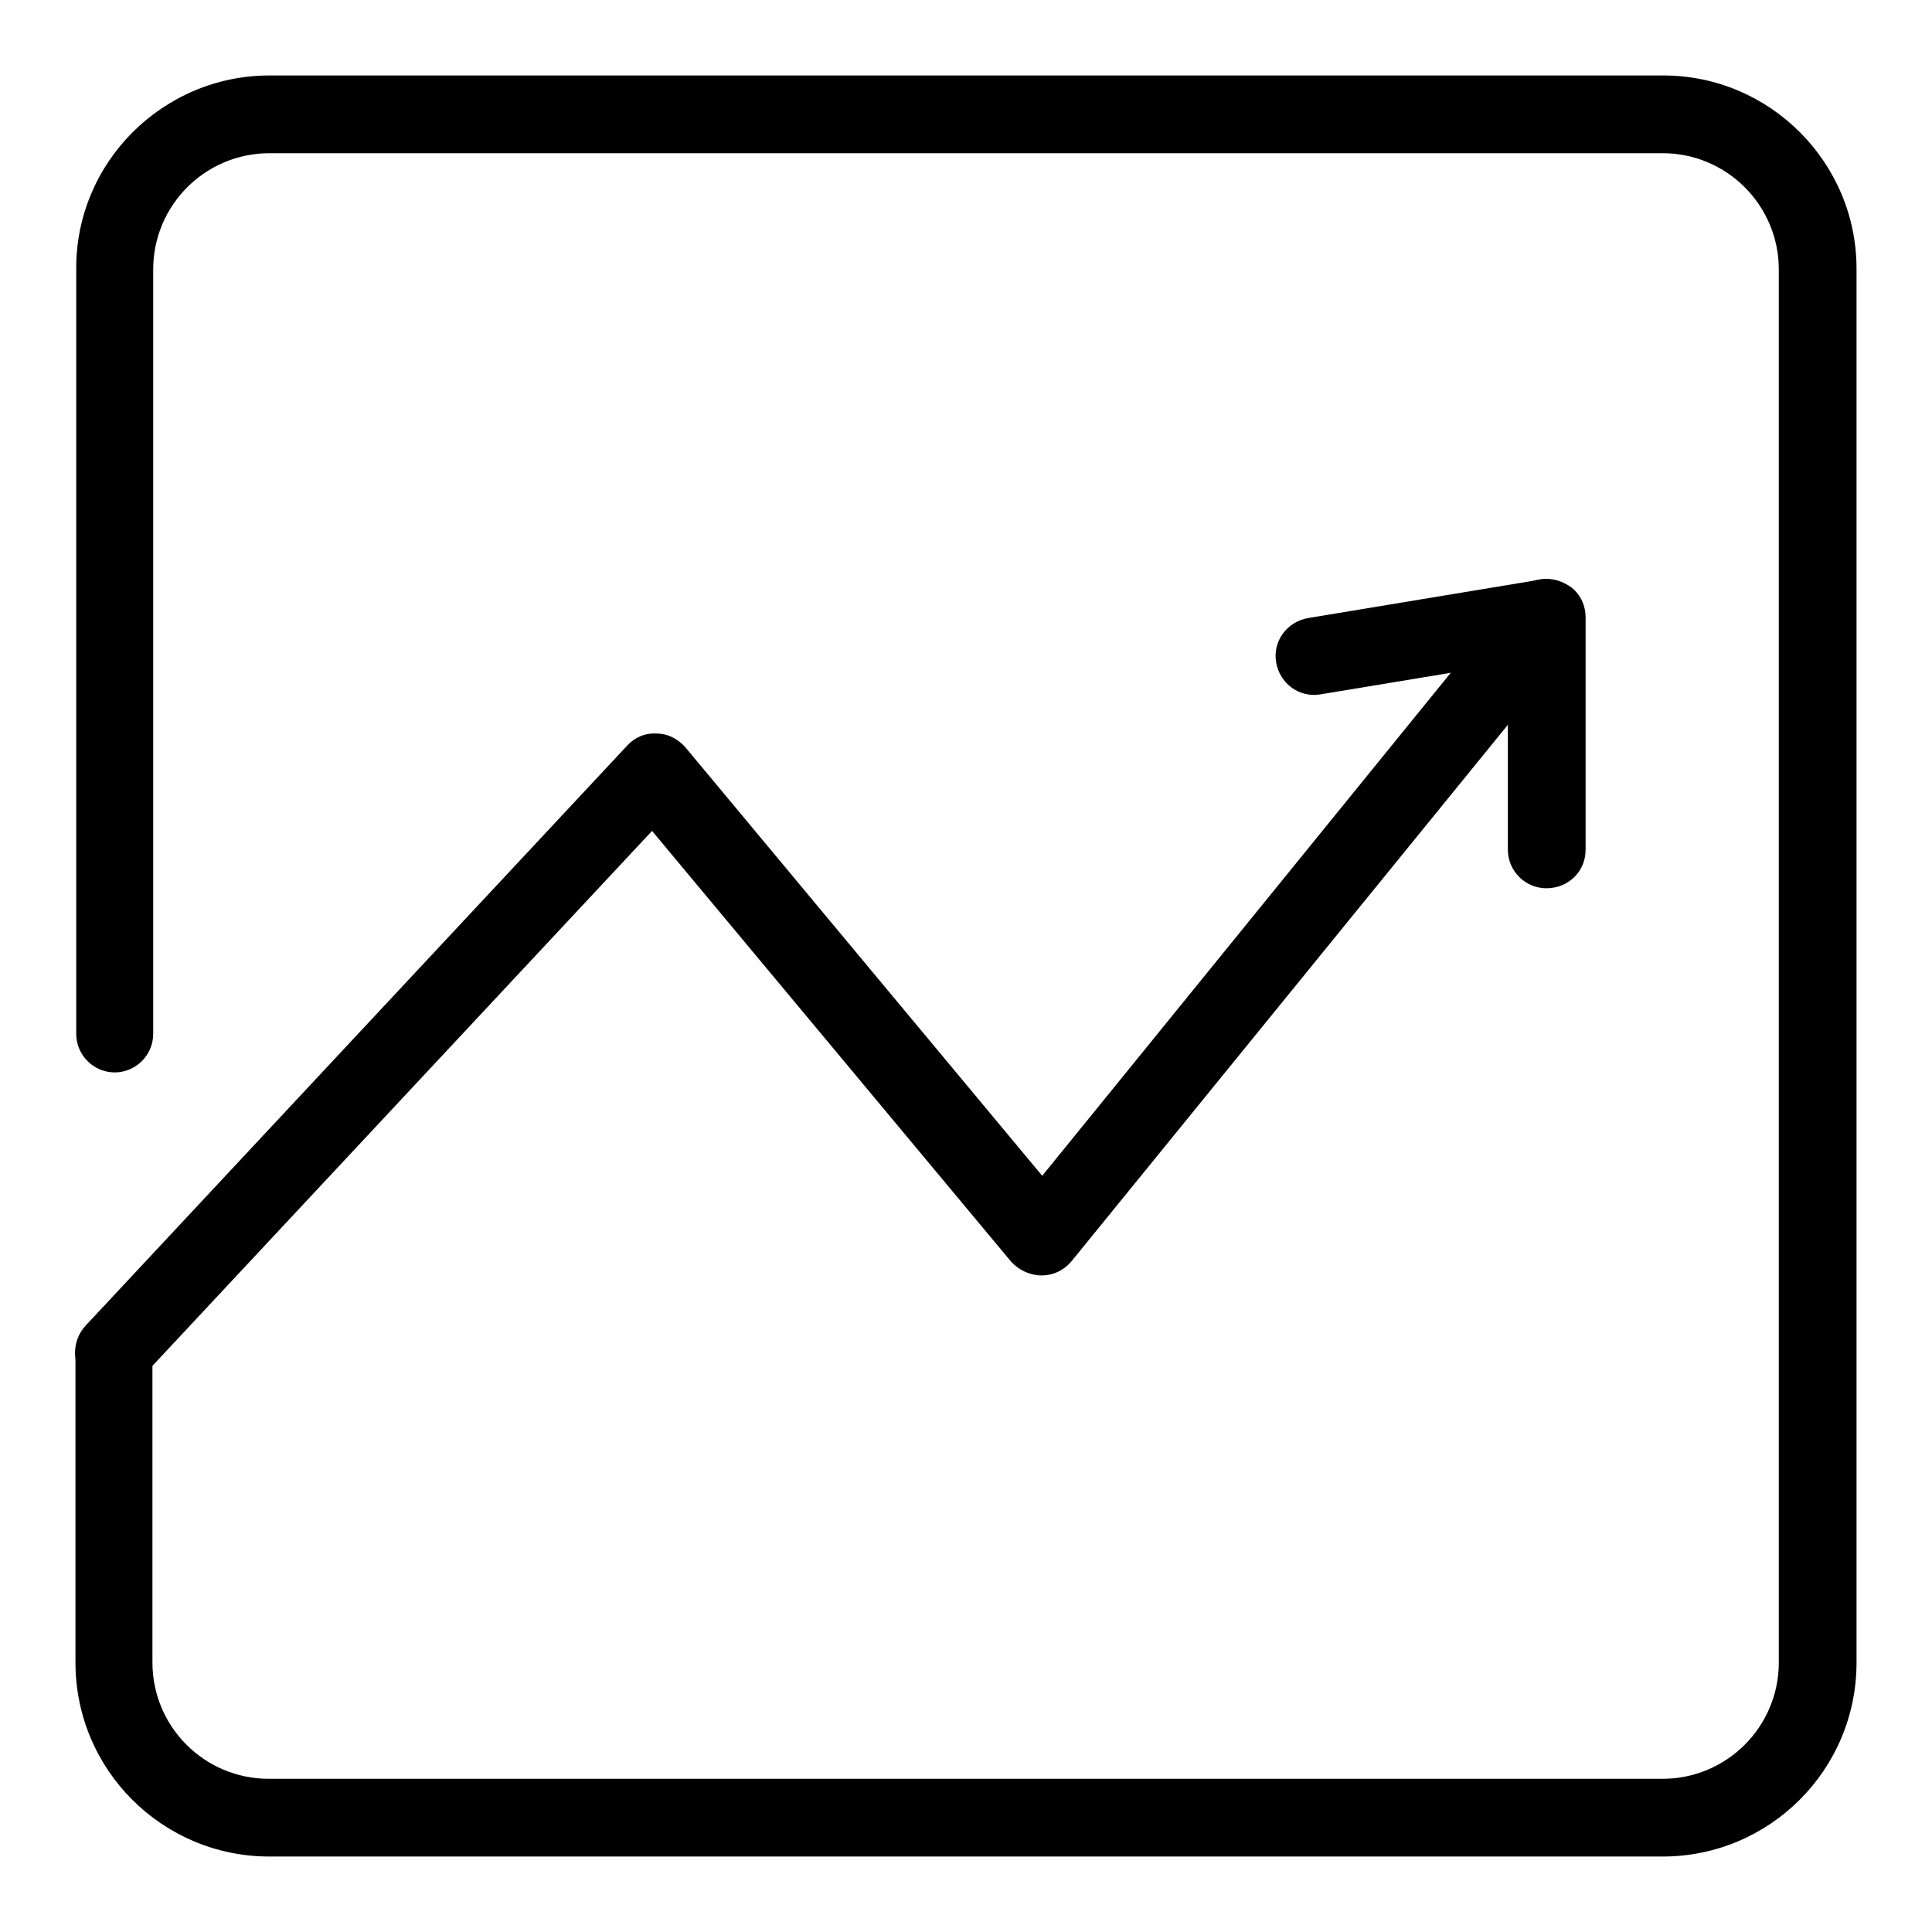 <?xml version="1.0" encoding="utf-8"?>
<!-- Svg Vector Icons : http://www.onlinewebfonts.com/icon -->
<!DOCTYPE svg PUBLIC "-//W3C//DTD SVG 1.1//EN" "http://www.w3.org/Graphics/SVG/1.1/DTD/svg11.dtd">
<svg version="1.1" xmlns="http://www.w3.org/2000/svg" xmlns:xlink="http://www.w3.org/1999/xlink" x="0px" y="0px" viewBox="0 0 256 256" enable-background="new 0 0 256 256" xml:space="preserve">
<g> <path fill="#000000" d="M204.9,117.7c-2.8,0-5.1-2.3-5.1-5.1V87.9L175,92c-2.8,0.5-5.4-1.4-5.9-4.2c-0.5-2.8,1.4-5.4,4.2-5.9 l30.8-5.1c1.5-0.3,3,0.2,4.2,1.1c1.2,1,1.8,2.4,1.8,3.9v30.8C210.1,115.5,207.8,117.7,204.9,117.7L204.9,117.7z"/> <path fill="#000000" d="M15.1,184.4c-1.3,0-2.5-0.5-3.5-1.4c-2.1-1.9-2.2-5.2-0.3-7.3l71.8-76.9c1-1.1,2.4-1.7,3.9-1.6 c1.5,0,2.8,0.7,3.8,1.8l47.3,56.8l62.7-77.2c1.8-2.2,5-2.5,7.2-0.7c2.2,1.8,2.5,5,0.7,7.2l-66.7,82c-1,1.2-2.4,1.9-4,1.9h0 c-1.5,0-3-0.7-4-1.8l-47.6-57.1l-67.9,72.7C17.9,183.9,16.5,184.4,15.1,184.4z"/> <path fill="#000000" d="M220.3,246H35.7C21.5,246,10,234.5,10,220.3v-41c0-2.8,2.3-5.1,5.1-5.1c2.8,0,5.1,2.3,5.1,5.1v41 c0,8.5,6.9,15.4,15.4,15.4h184.7c8.5,0,15.4-6.9,15.4-15.4V35.7c0-8.5-6.9-15.4-15.4-15.4H35.7c-8.5,0-15.4,6.9-15.4,15.4V137 c0,2.8-2.3,5.1-5.1,5.1c-2.8,0-5.1-2.3-5.1-5.1V35.7C10,21.5,21.6,10,35.7,10h184.7c14.1,0,25.6,11.5,25.6,25.6v184.7 C246,234.5,234.5,246,220.3,246z"/></g>
</svg>